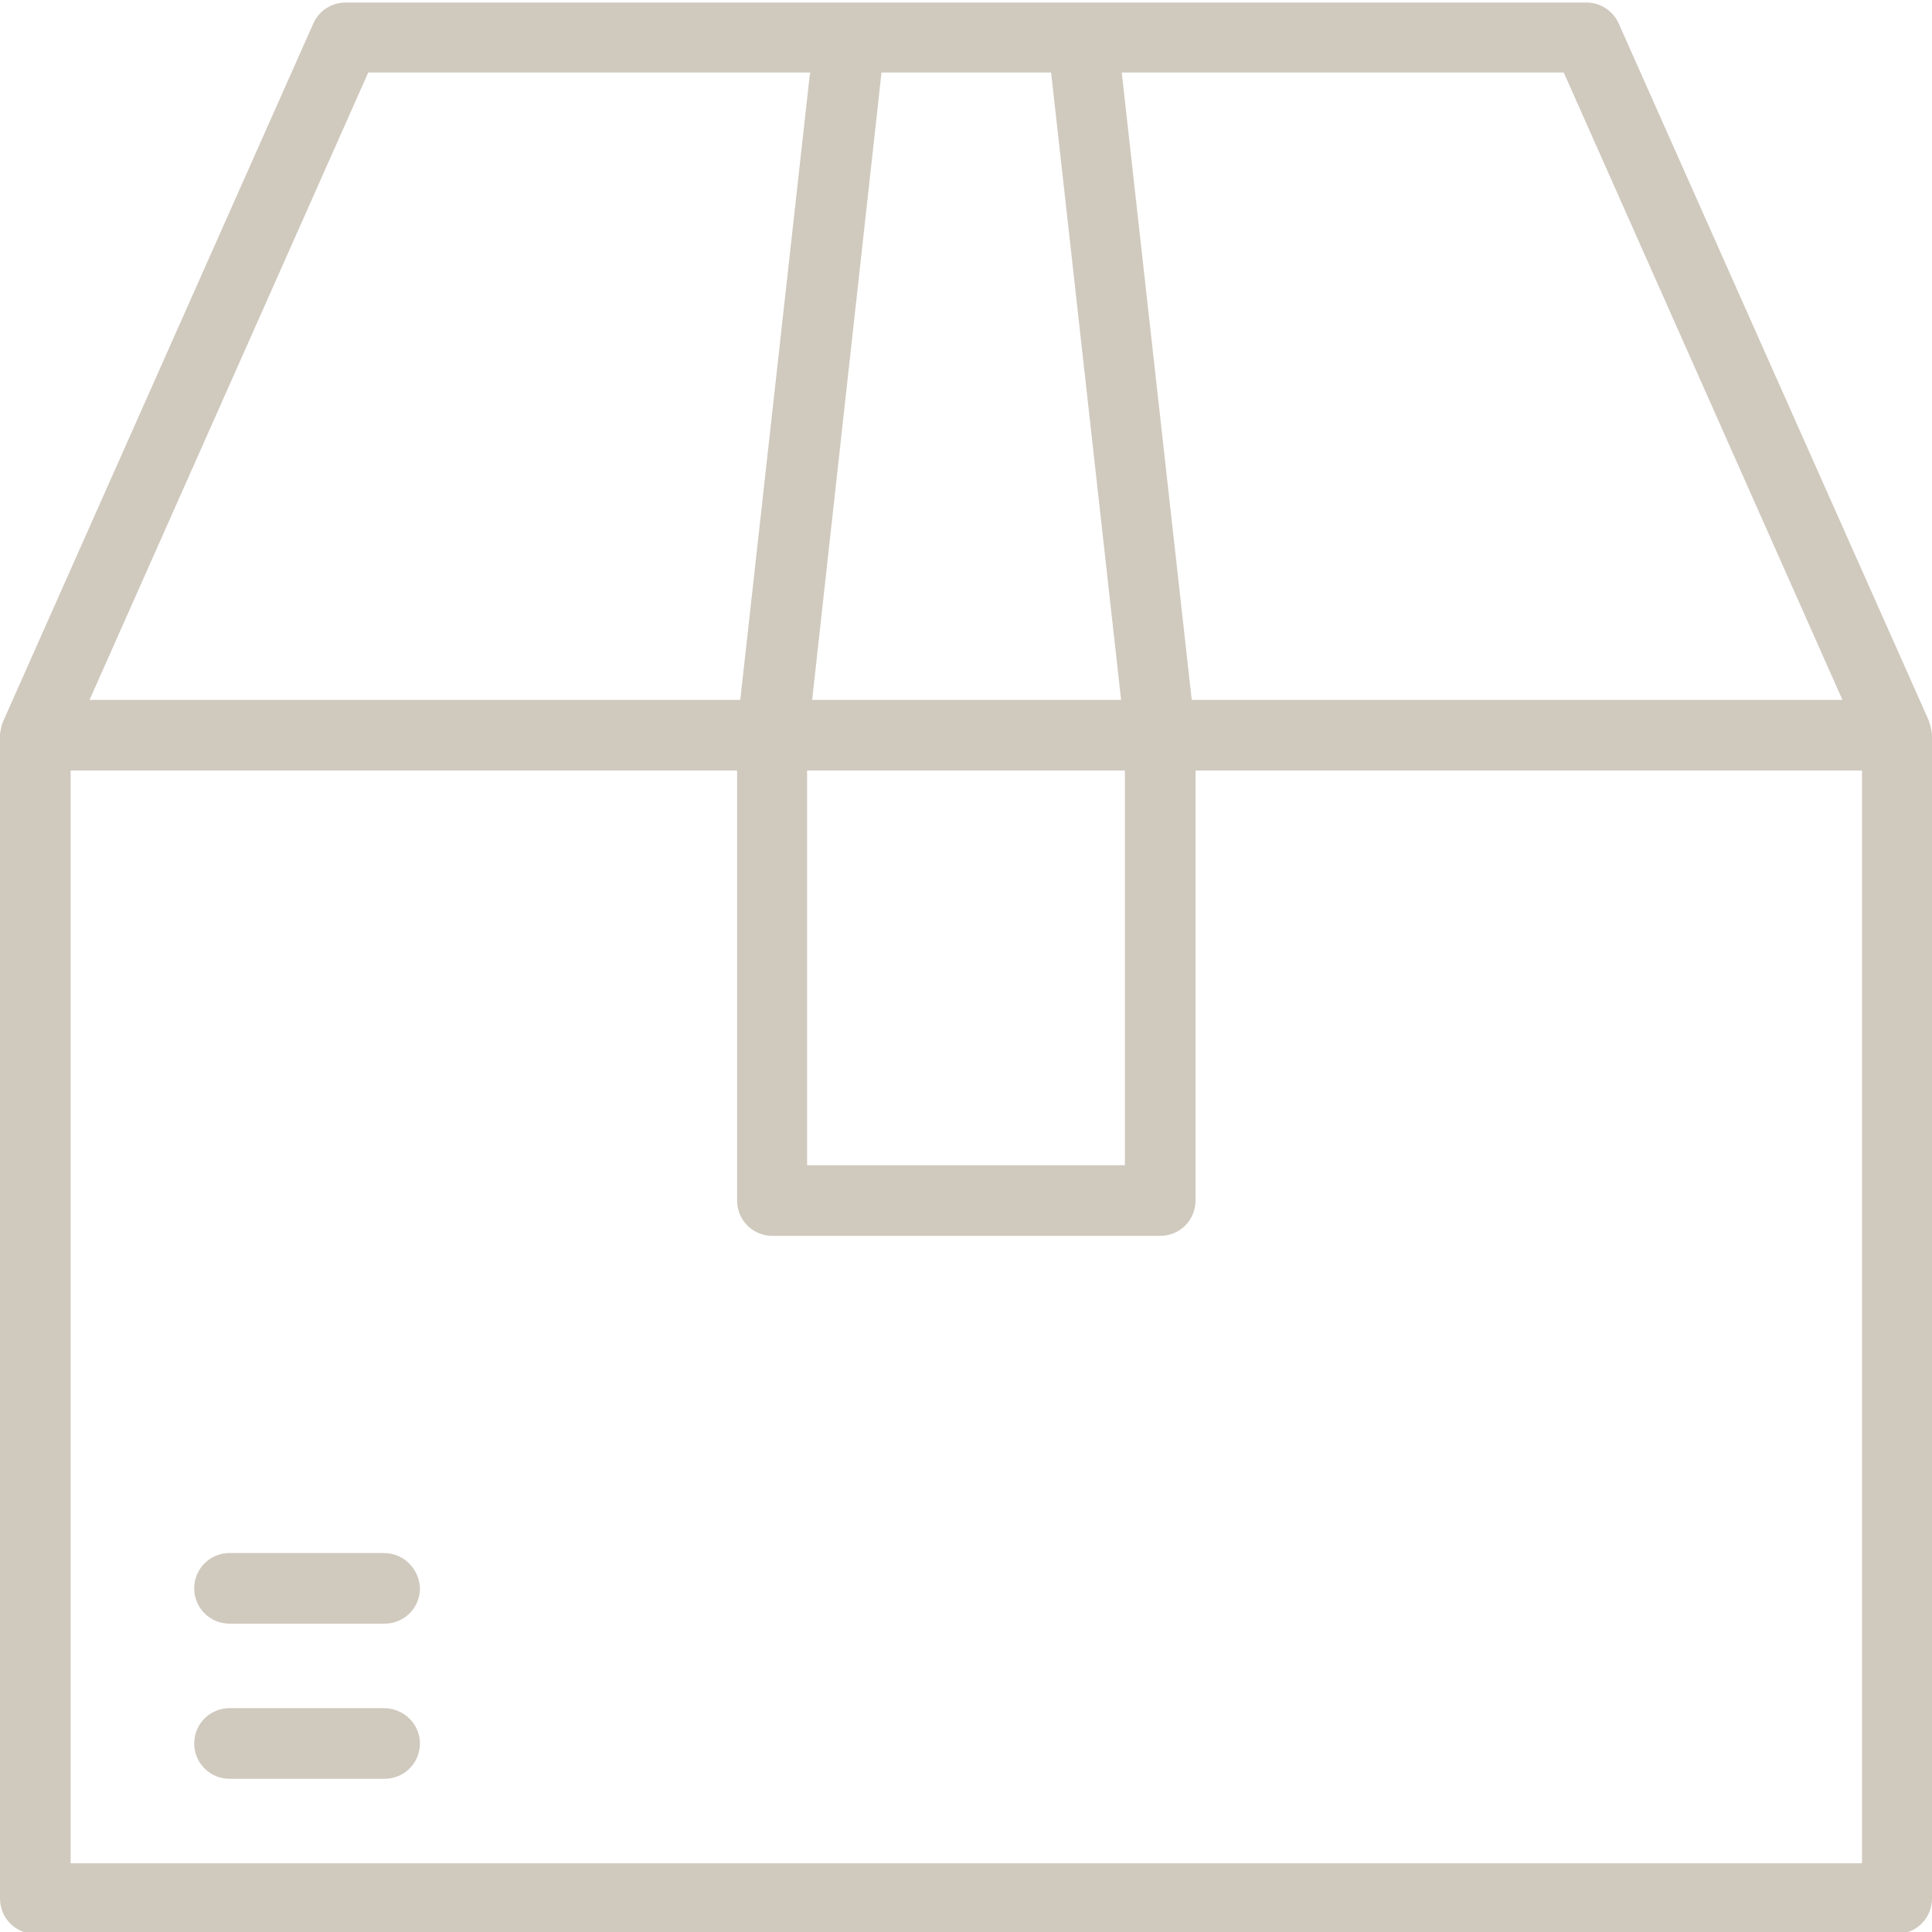 <?xml version="1.0" encoding="utf-8"?>
<!-- Generator: Adobe Illustrator 24.3.0, SVG Export Plug-In . SVG Version: 6.00 Build 0)  -->
<svg version="1.1" id="Calque_1" xmlns="http://www.w3.org/2000/svg" xmlns:xlink="http://www.w3.org/1999/xlink" x="0px" y="0px"
	 viewBox="0 0 306.4 306.4" style="enable-background:new 0 0 306.4 306.4;" xml:space="preserve">
<style type="text/css">
	.st0{fill:#D0C9BE;}
</style>
<g>
	<path class="st0" d="M306,114.7l-0.1-0.4L256.7,3.7c-0.9-2-2.9-3.3-5.1-3.3H54.8c-2.2,0-4.2,1.3-5.1,3.3L0.5,114.4
		c0,0.1,0,0.2-0.1,0.2c-0.2,0.6-0.3,1.2-0.4,1.8c0,0.1,0,0.2,0,0.2l0,184.5c0,3.1,2.5,5.6,5.6,5.6h295.2c3.1,0,5.6-2.5,5.6-5.6
		V116.6c0,0,0-0.1,0-0.2C306.3,115.8,306.2,115.2,306,114.7z M248,11.5l44.2,99.5l-102.7,0H189l-11.1-99.5L248,11.5z M178.4,122.2
		v62.6H128v-62.6H178.4z M139.8,11.5h26.9l11.1,99.5h-49L139.8,11.5z M58.4,11.5h70.1l-0.1,0.6l-11,98.9l-102.4,0h-0.8L58.4,11.5z
		 M295.2,295.5h-284V122.2h105.7v68.2c0,3.1,2.5,5.6,5.6,5.6h61.5c3.1,0,5.6-2.5,5.6-5.6l0-68.2h105.7V295.5z"/>
	<path class="st0" d="M60.9,270.9H36.4c-3.1,0-5.6,2.5-5.6,5.6s2.5,5.6,5.6,5.6h24.6c3.1,0,5.6-2.5,5.6-5.6S64,270.9,60.9,270.9z"/>
	<path class="st0" d="M60.9,246.3H36.4c-3.1,0-5.6,2.5-5.6,5.6c0,3.1,2.5,5.6,5.6,5.6h24.6c3.1,0,5.6-2.5,5.6-5.6
		C66.5,248.8,64,246.3,60.9,246.3z"/>
</g>
</svg>
